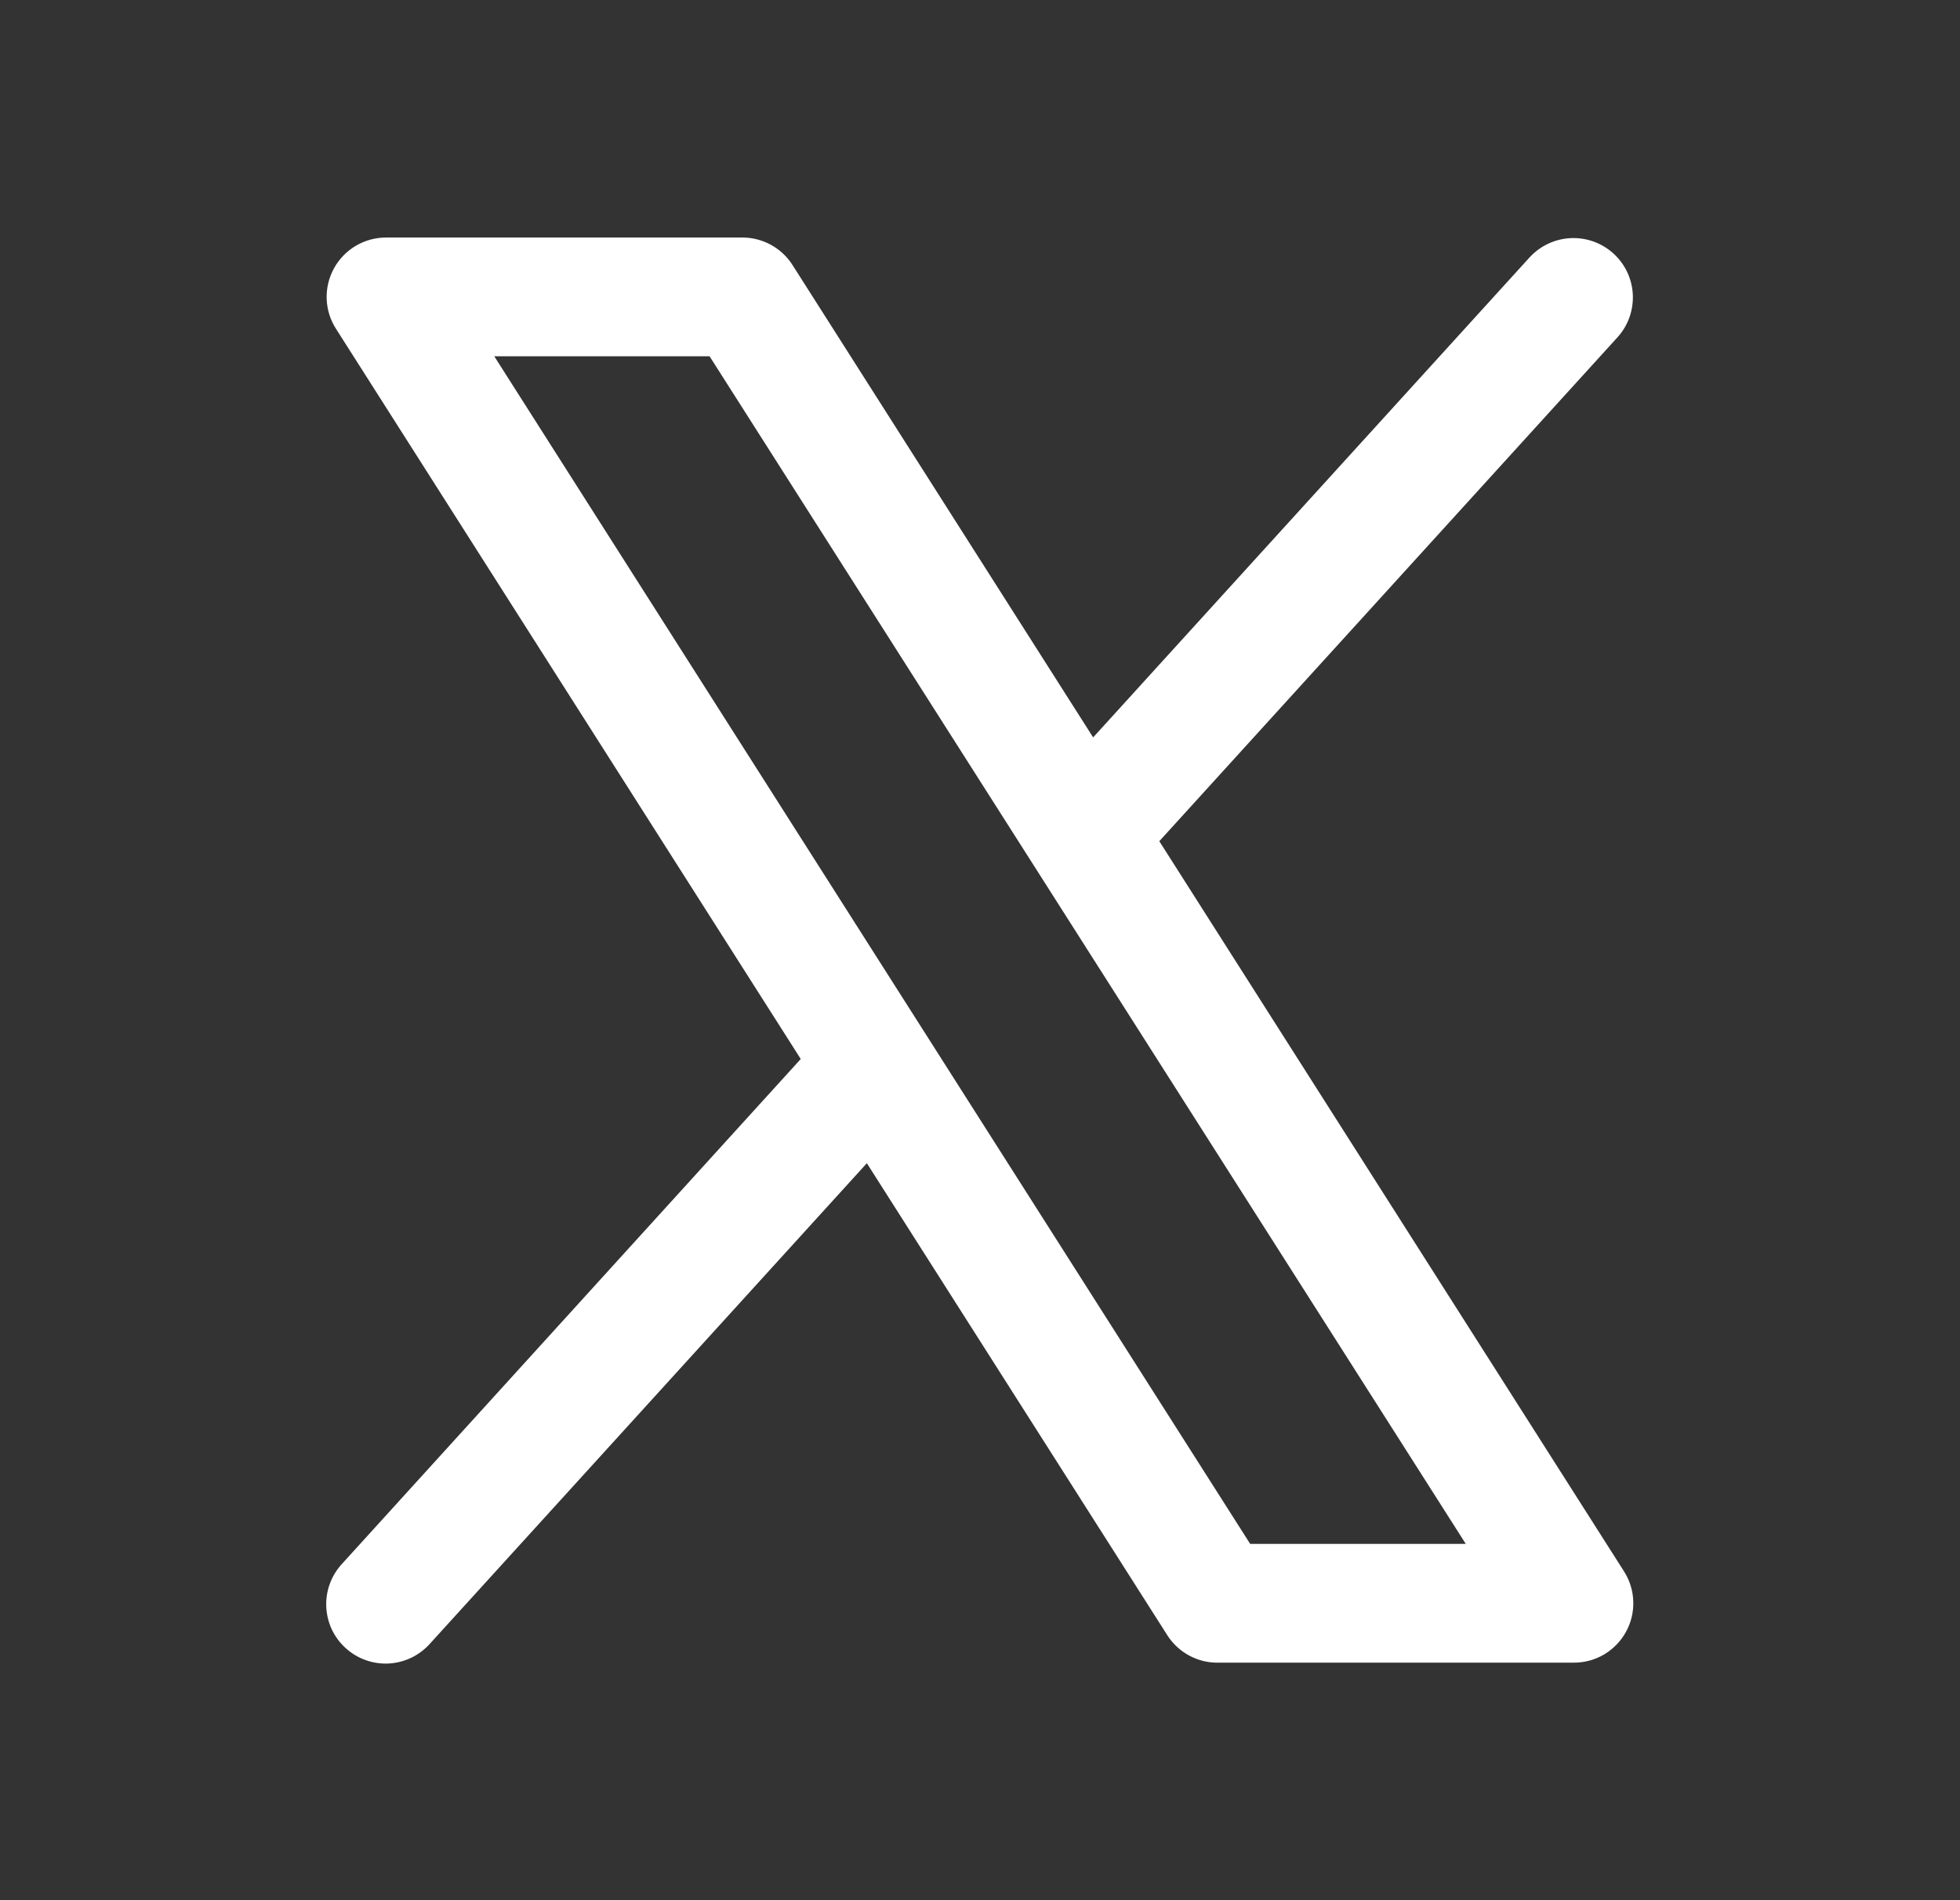 <svg width="33" height="32" viewBox="0 0 33 32" fill="none" xmlns="http://www.w3.org/2000/svg">
<rect x="0" y="0" width="33" height="32" fill="#333333" stroke="none"/>
<g id="XLogo">
<path id="Vector" d="M27.344 26.464L19.519 14.166L27.24 5.673C27.415 5.476 27.505 5.218 27.491 4.955C27.477 4.692 27.36 4.446 27.165 4.269C26.97 4.092 26.713 3.999 26.45 4.01C26.188 4.021 25.94 4.135 25.76 4.327L18.405 12.418L13.344 4.464C13.254 4.322 13.129 4.205 12.982 4.124C12.834 4.043 12.669 4 12.5 4H6.5C6.321 4 6.145 4.048 5.991 4.139C5.836 4.231 5.709 4.362 5.623 4.519C5.537 4.676 5.494 4.854 5.5 5.033C5.506 5.212 5.56 5.386 5.657 5.537L13.482 17.834L5.76 26.334C5.67 26.431 5.6 26.544 5.554 26.669C5.508 26.793 5.488 26.925 5.493 27.057C5.499 27.189 5.53 27.319 5.586 27.439C5.642 27.559 5.722 27.666 5.82 27.755C5.918 27.844 6.032 27.913 6.157 27.957C6.282 28.002 6.414 28.021 6.546 28.014C6.678 28.007 6.807 27.973 6.927 27.916C7.046 27.858 7.152 27.778 7.24 27.679L14.595 19.589L19.657 27.543C19.747 27.683 19.872 27.799 20.02 27.879C20.167 27.959 20.332 28.001 20.5 28H26.5C26.679 28 26.855 27.952 27.009 27.861C27.163 27.769 27.29 27.638 27.376 27.481C27.463 27.324 27.505 27.147 27.499 26.968C27.494 26.789 27.44 26.615 27.344 26.464ZM21.049 26L8.322 6H11.947L24.679 26H21.049Z" fill="white"/>
</g>
</svg>
